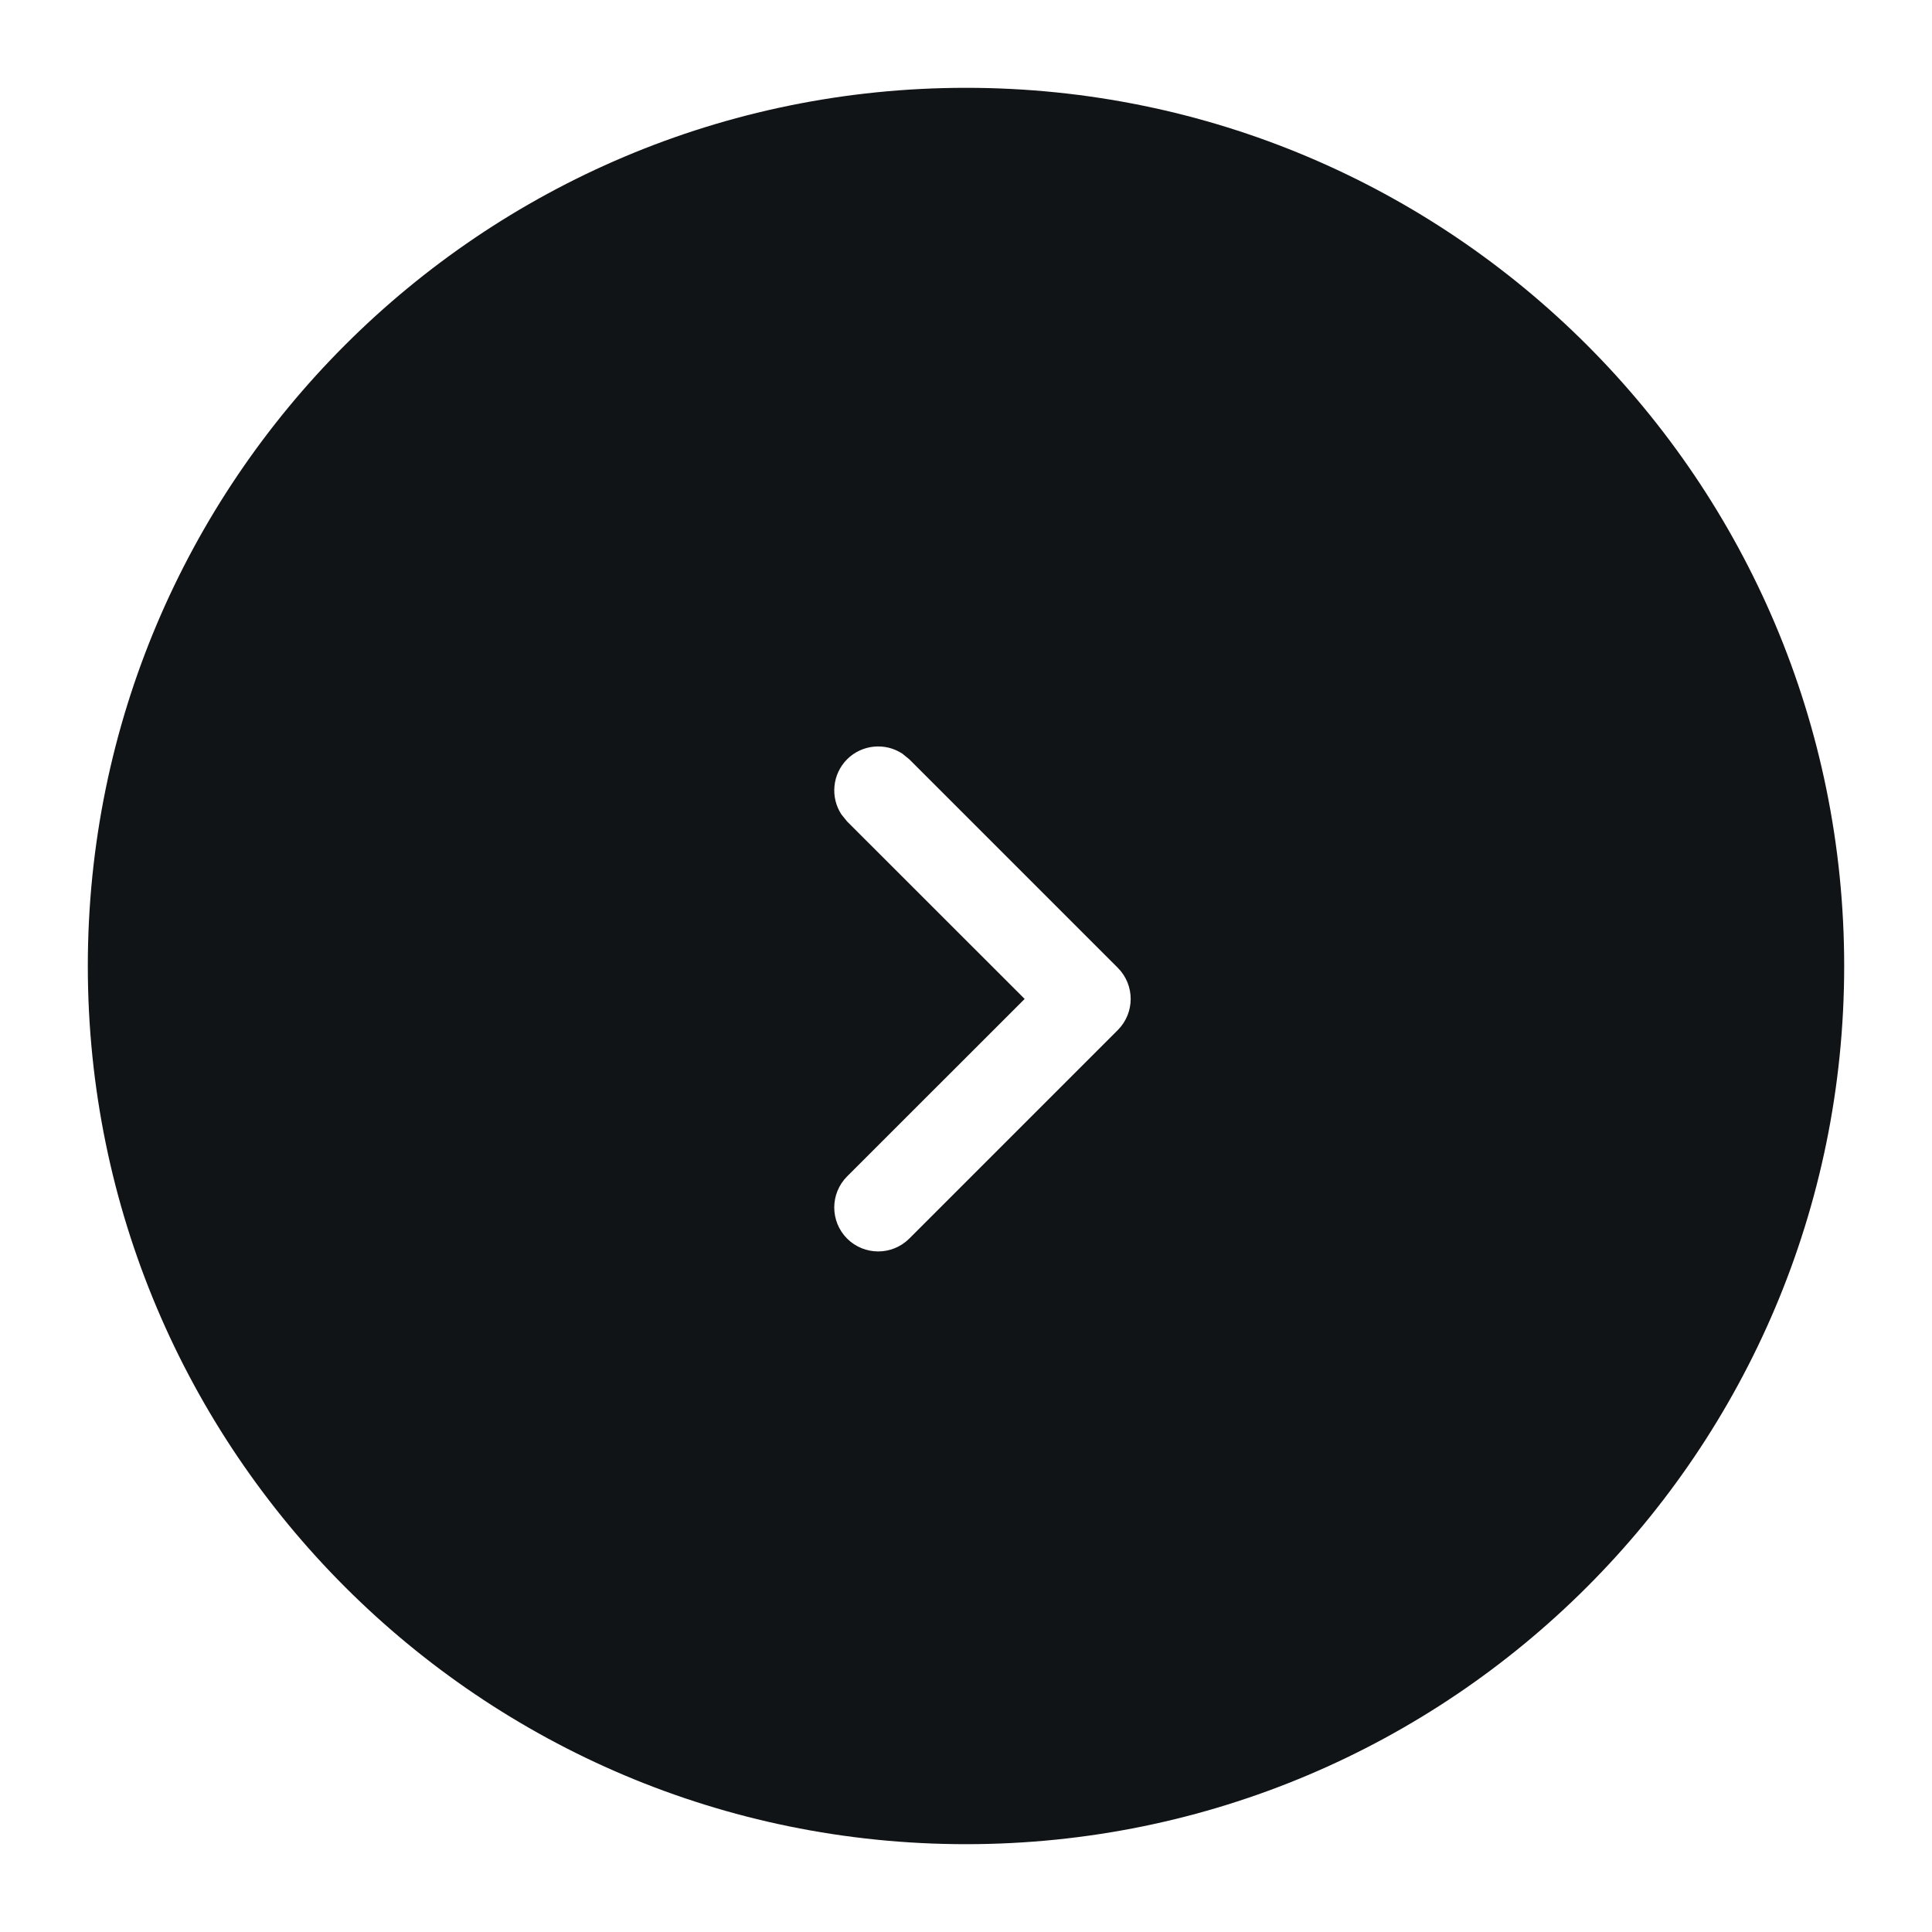 <?xml version="1.0" encoding="UTF-8"?> <svg xmlns="http://www.w3.org/2000/svg" width="22" height="22" viewBox="0 0 22 22" fill="none"><path d="M11 1C16.523 1 21 5.477 21 11C21 16.523 16.523 21 11 21C5.477 21 1 16.523 1 11C1 5.477 5.477 1 11 1ZM10.275 8.582C10.081 8.454 9.817 8.476 9.646 8.646C9.476 8.817 9.454 9.081 9.582 9.275L9.646 9.354L11.668 11.375L9.646 13.396C9.451 13.592 9.451 13.908 9.646 14.104C9.842 14.299 10.158 14.299 10.354 14.104L12.729 11.729C12.924 11.533 12.924 11.217 12.729 11.021L10.354 8.646L10.275 8.582Z" fill="#111416"></path></svg> 